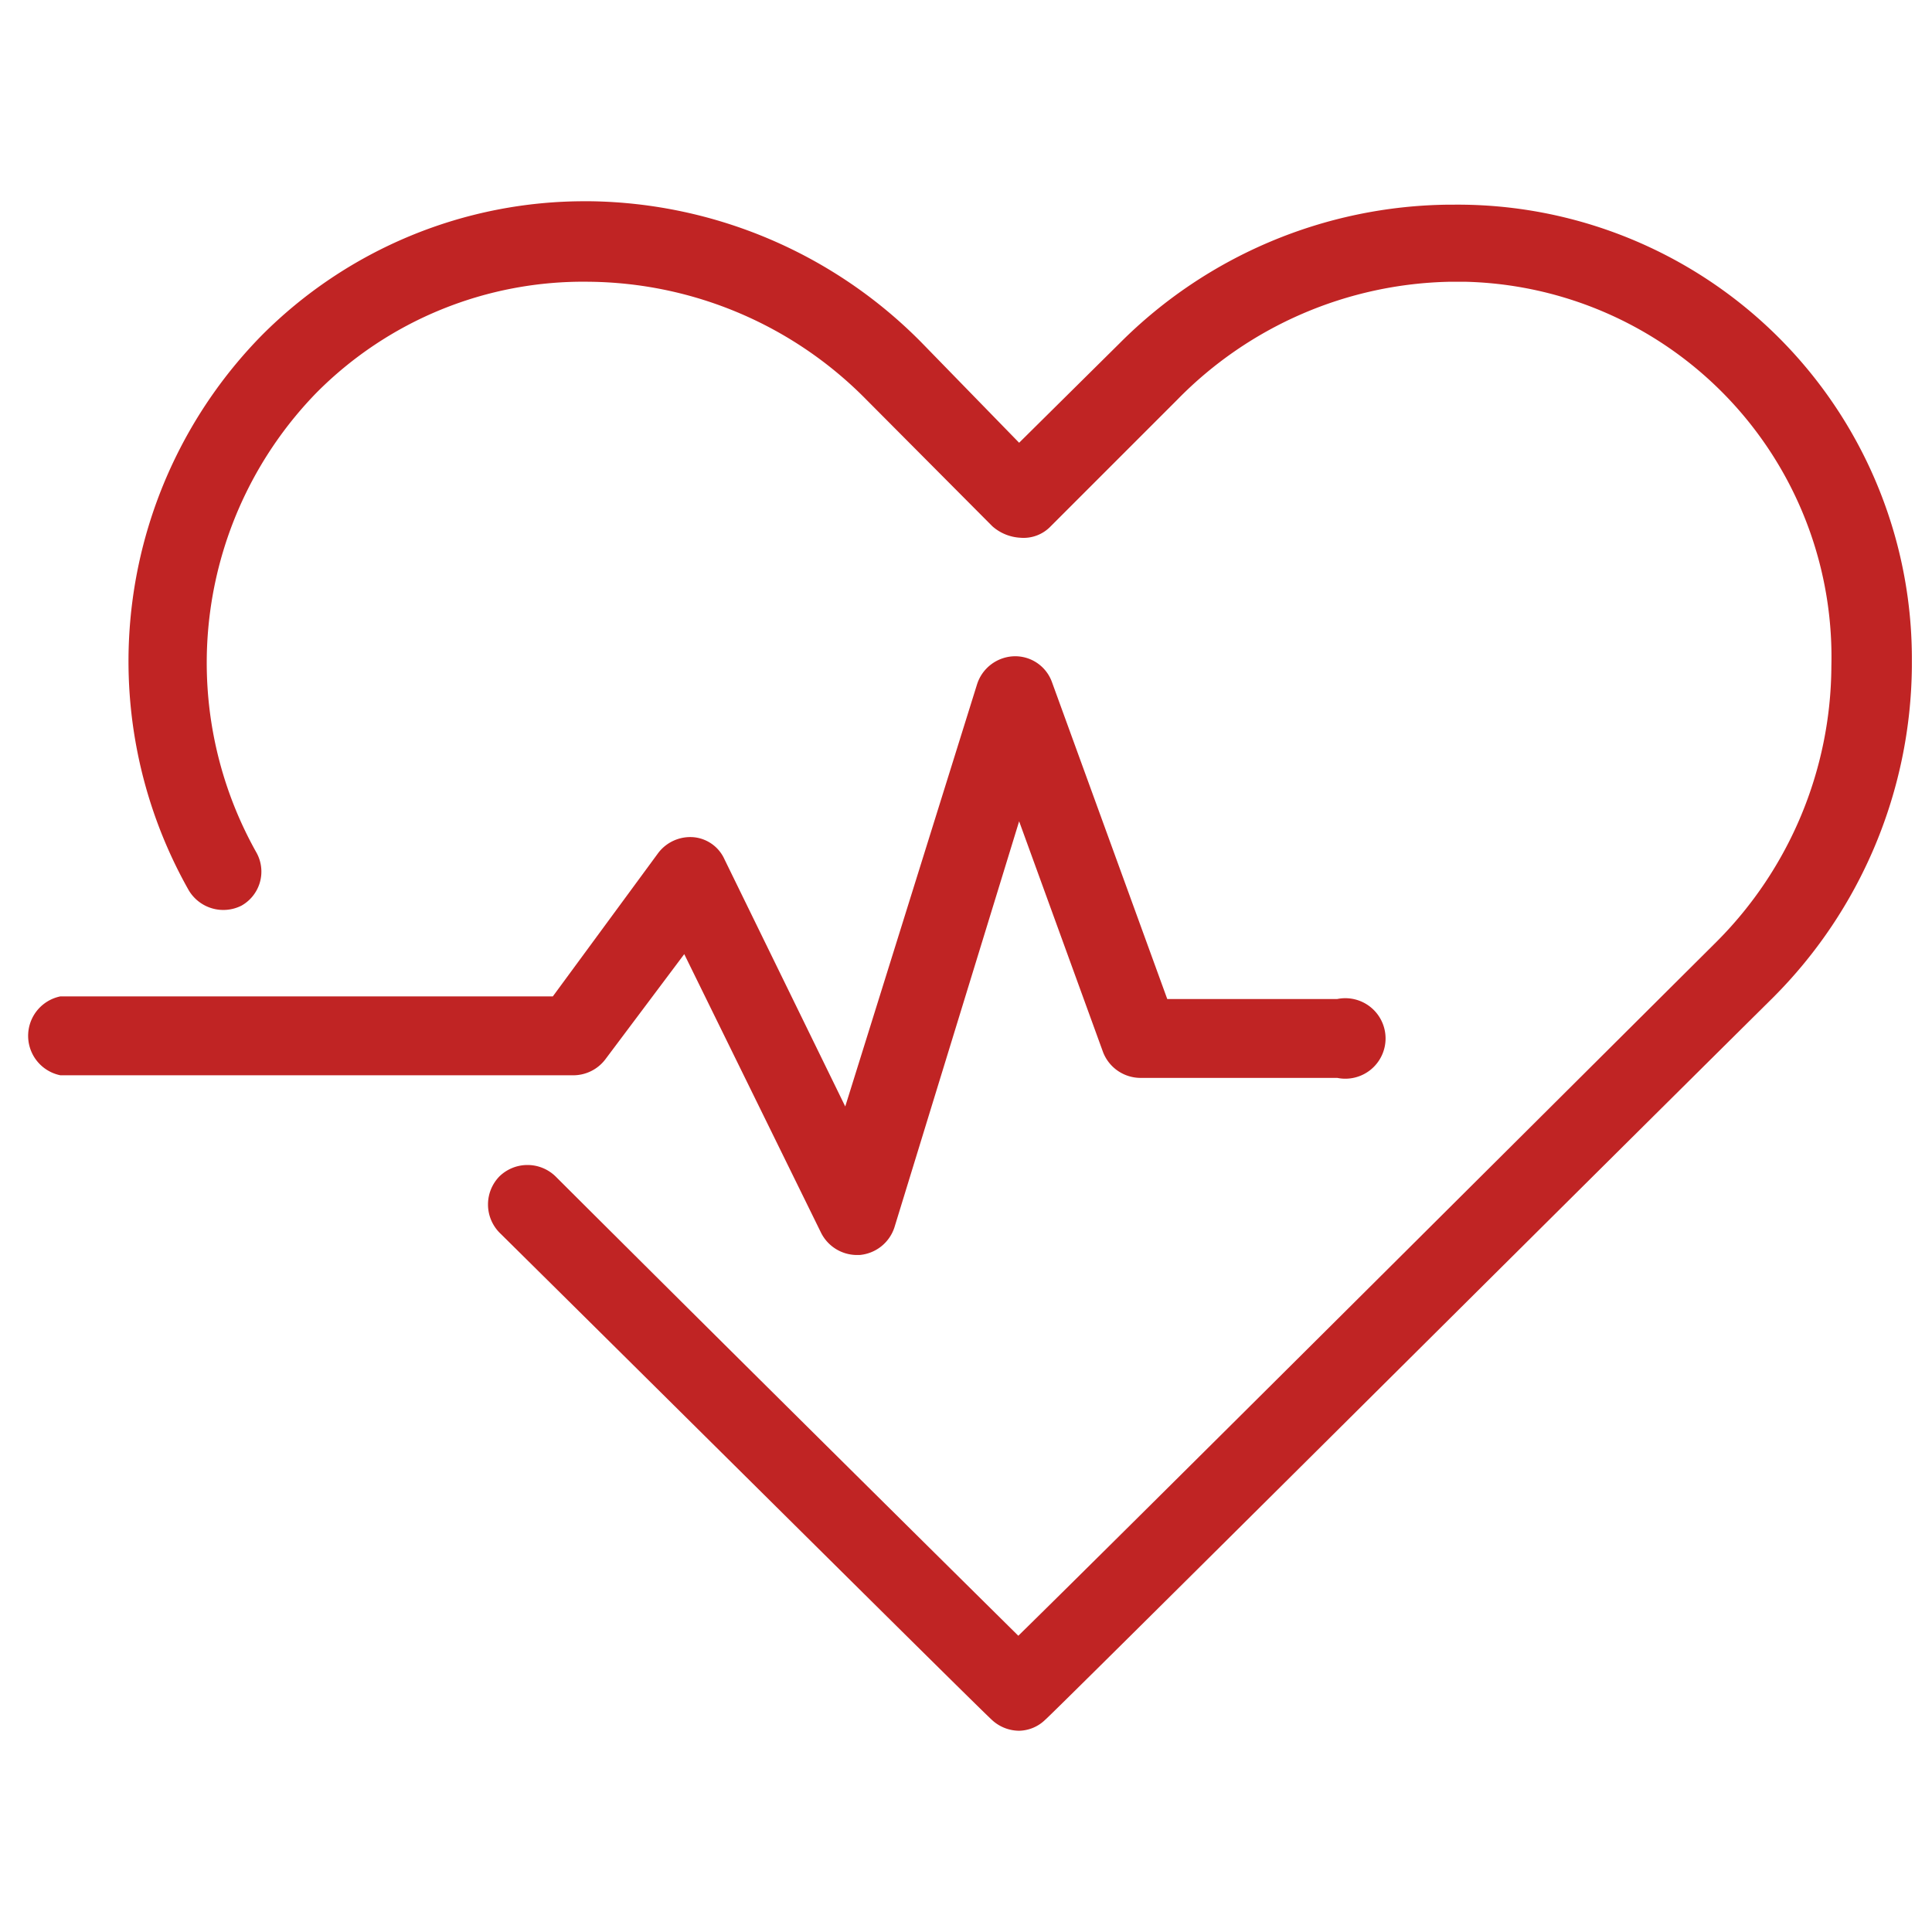 <svg id="Layer_1" data-name="Layer 1" xmlns="http://www.w3.org/2000/svg" viewBox="0 0 96 96"><defs><style>.cls-1{fill:#c02424;}</style></defs><g id="icon"><path class="cls-1" d="M50.64,86a2,2,0,0,1-1.31-.5c-.36-.29-15-14.85-24.51-24.25a2,2,0,0,1,0-2.8,2,2,0,0,1,2.78,0c8.61,8.59,19.32,19.19,23,22.83,5.1-5,24.06-23.9,34.67-34.46A19.5,19.5,0,0,0,91,33.09,18.65,18.65,0,0,0,72.8,14h-.74A19.48,19.48,0,0,0,58.5,19.86l-6.29,6.29a1.86,1.86,0,0,1-1.51.57,2.28,2.28,0,0,1-1.39-.57l-6.26-6.29A19.58,19.58,0,0,0,29.25,14,18.67,18.67,0,0,0,15.74,19.5a19.24,19.24,0,0,0-3,22.86A1.94,1.94,0,0,1,12,45a2,2,0,0,1-2.62-.76A23.12,23.12,0,0,1,13,16.67,22.63,22.63,0,0,1,29.12,10h.23A23.56,23.56,0,0,1,45.77,17L50.64,22l5-4.95A23.41,23.41,0,0,1,72,10.17h.24A22.57,22.57,0,0,1,95,32.61c0,.18,0,.35,0,.53a23.55,23.55,0,0,1-6.89,16.42C77.33,60.24,52.35,85.12,51.93,85.46A1.91,1.91,0,0,1,50.64,86Z"/><path class="cls-1" d="M42.55,62.36a2,2,0,0,1-1.75-1.1L34,47.41l-3.93,5.24a2,2,0,0,1-1.6.78H3a2,2,0,0,1,0-3.92H27.47l5.24-7.13a2,2,0,0,1,1.75-.78A1.87,1.87,0,0,1,36,42.7l6,12.28L48.55,34a2,2,0,0,1,1.83-1.39,1.94,1.94,0,0,1,1.89,1.28L58,49.64h8.45a2,2,0,1,1,0,3.92H56.67a2,2,0,0,1-1.86-1.28L50.64,40.81,44.44,61a2,2,0,0,1-1.73,1.36Z"/></g></svg>